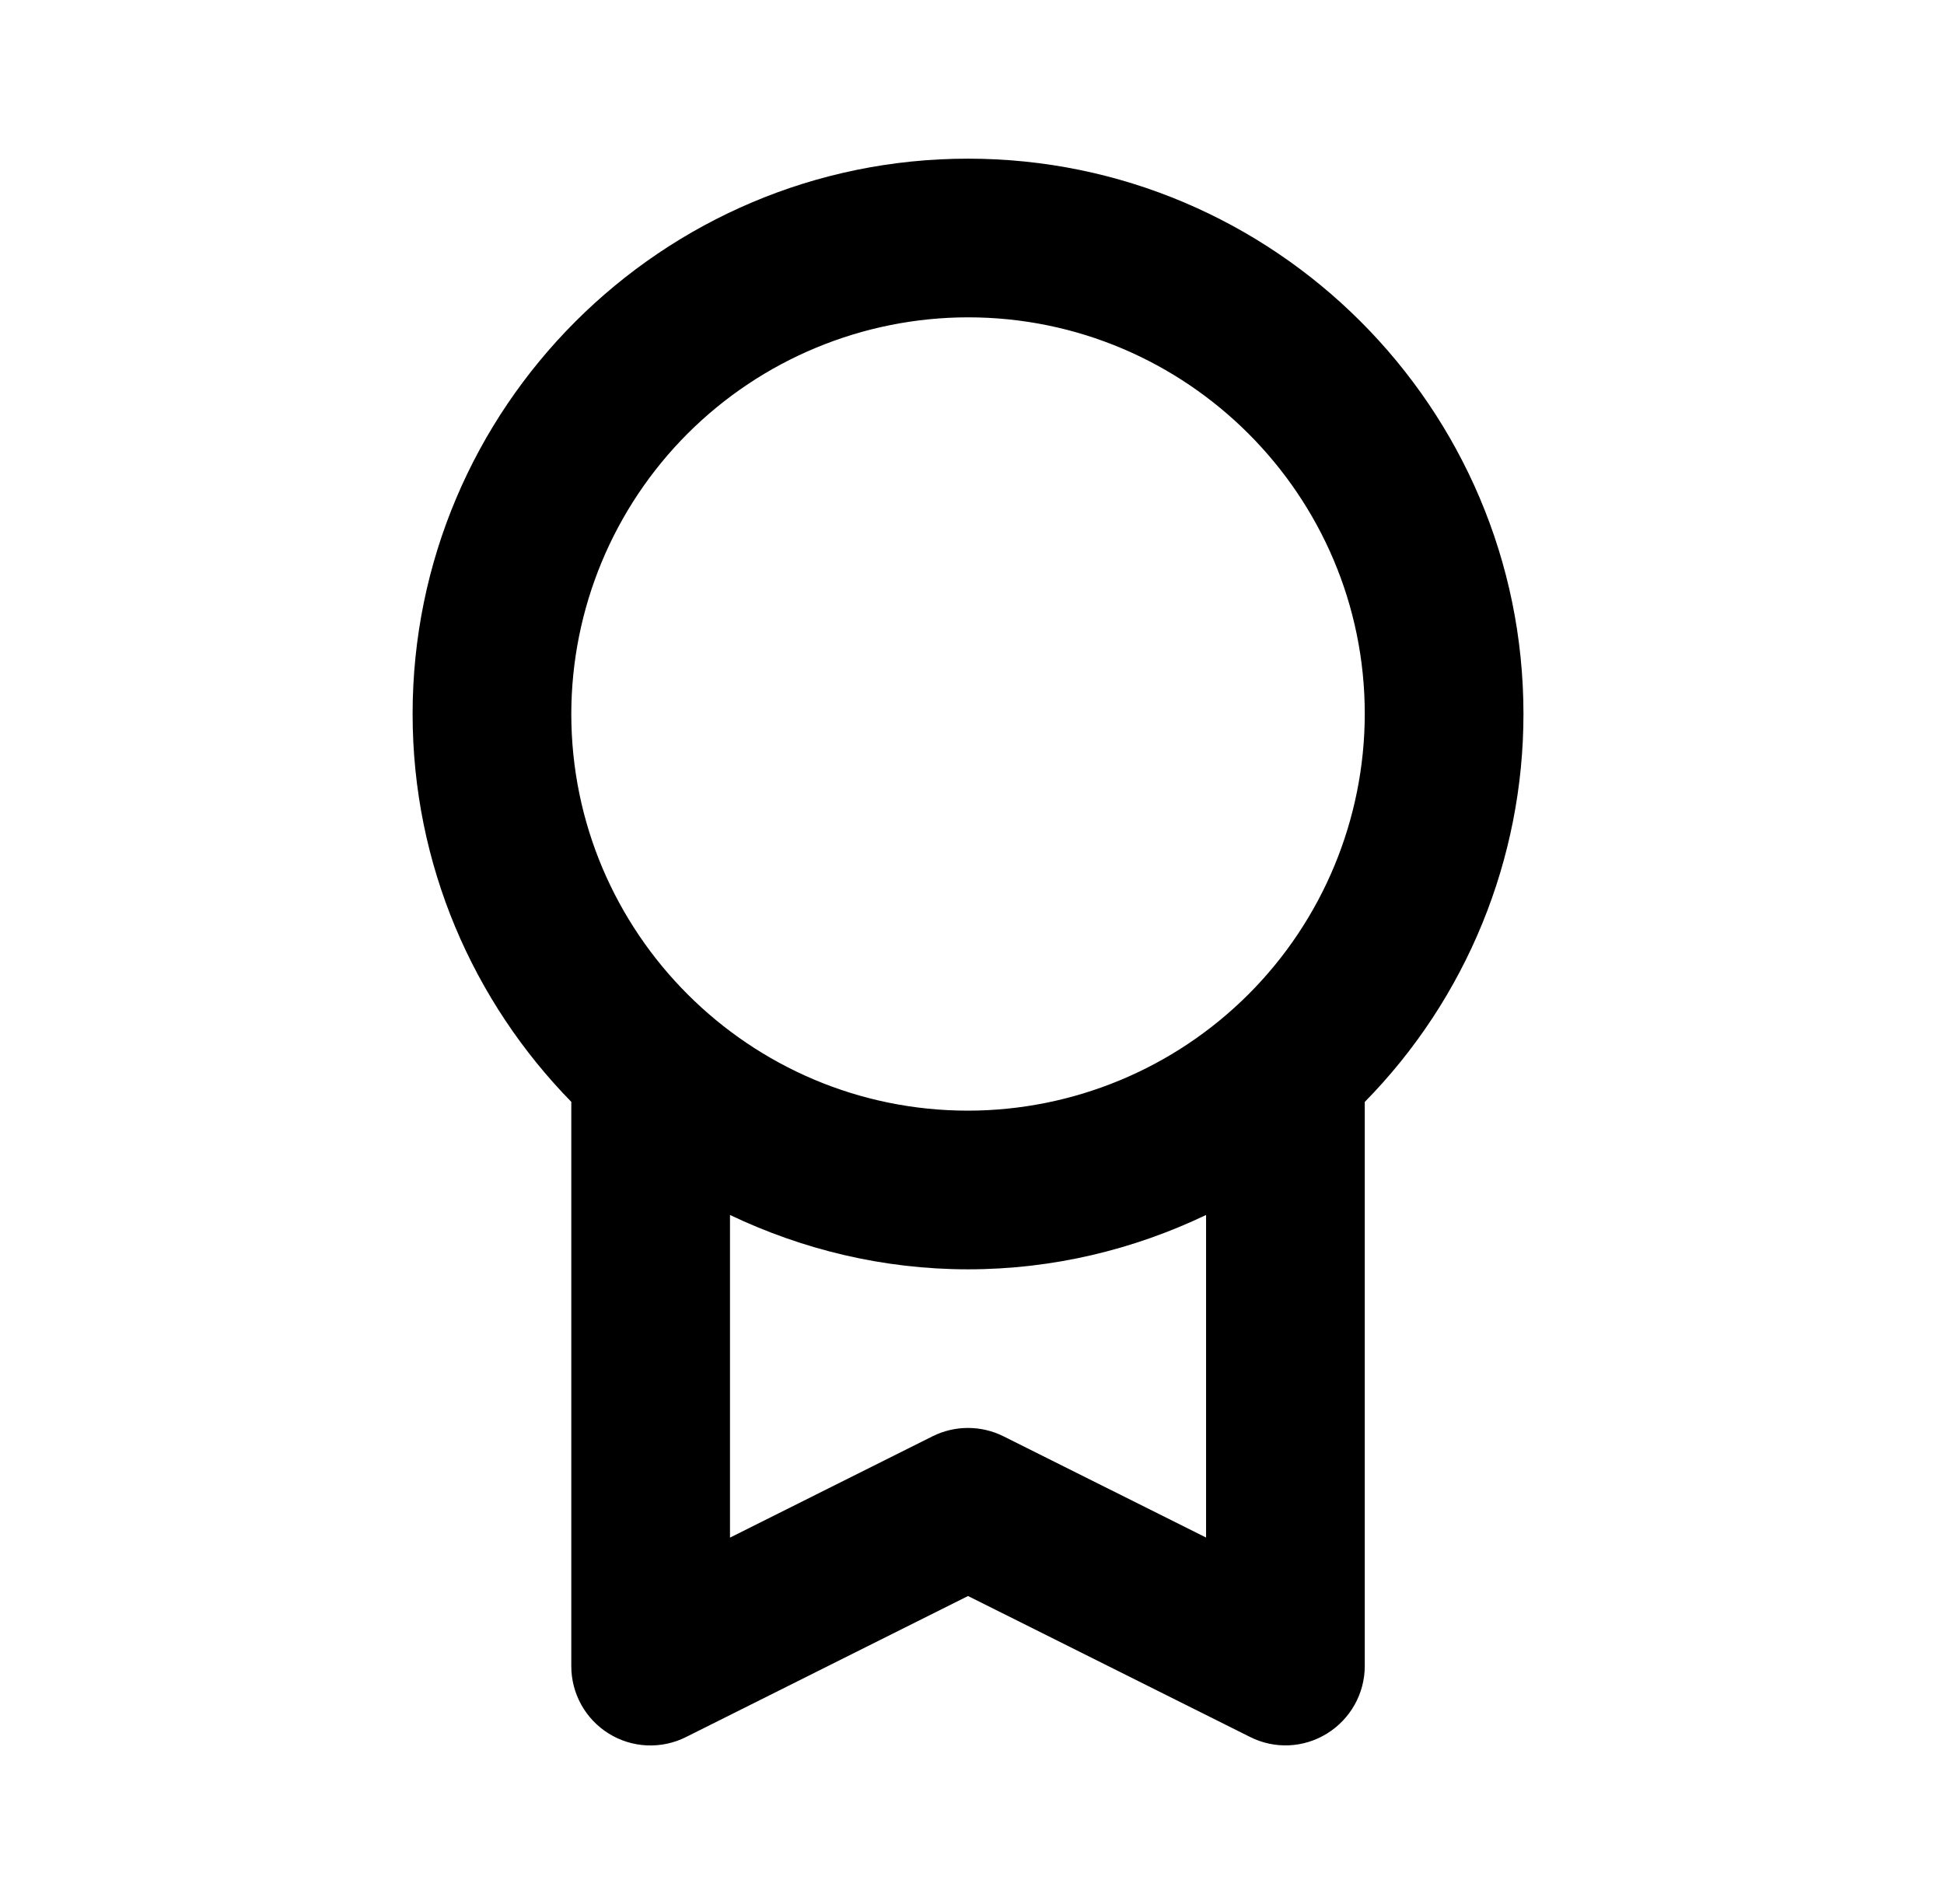 <svg width="49" height="48" viewBox="0 0 49 48" fill="none" xmlns="http://www.w3.org/2000/svg">
<path d="M10.4 17.998C10.4 21.802 11.93 25.252 14.4 27.778V42C14.399 42.341 14.485 42.677 14.651 42.976C14.816 43.274 15.056 43.525 15.346 43.705C15.636 43.885 15.968 43.987 16.309 44.002C16.65 44.016 16.989 43.944 17.294 43.79L24.4 40.236L31.506 43.788C31.81 43.942 32.149 44.015 32.489 44C32.83 43.985 33.16 43.882 33.45 43.702C34.04 43.336 34.4 42.694 34.4 42V27.78C36.964 25.17 38.401 21.657 38.4 17.998C38.4 10.28 32.12 4 24.4 4C16.68 4 10.4 10.28 10.4 17.998ZM25.294 36.21C25.016 36.071 24.71 35.999 24.399 35.999C24.088 35.999 23.782 36.071 23.504 36.21L18.4 38.764V30.63C20.222 31.498 22.252 32 24.4 32C26.548 32 28.578 31.5 30.4 30.63V38.762L25.294 36.21ZM24.4 8C29.912 8 34.4 12.484 34.4 17.998C34.397 20.649 33.343 23.192 31.468 25.067C29.593 26.942 27.051 27.997 24.4 28C18.886 28 14.4 23.514 14.4 17.998C14.403 15.347 15.458 12.806 17.332 10.931C19.207 9.057 21.749 8.003 24.4 8Z" fill="black"/>
</svg>
